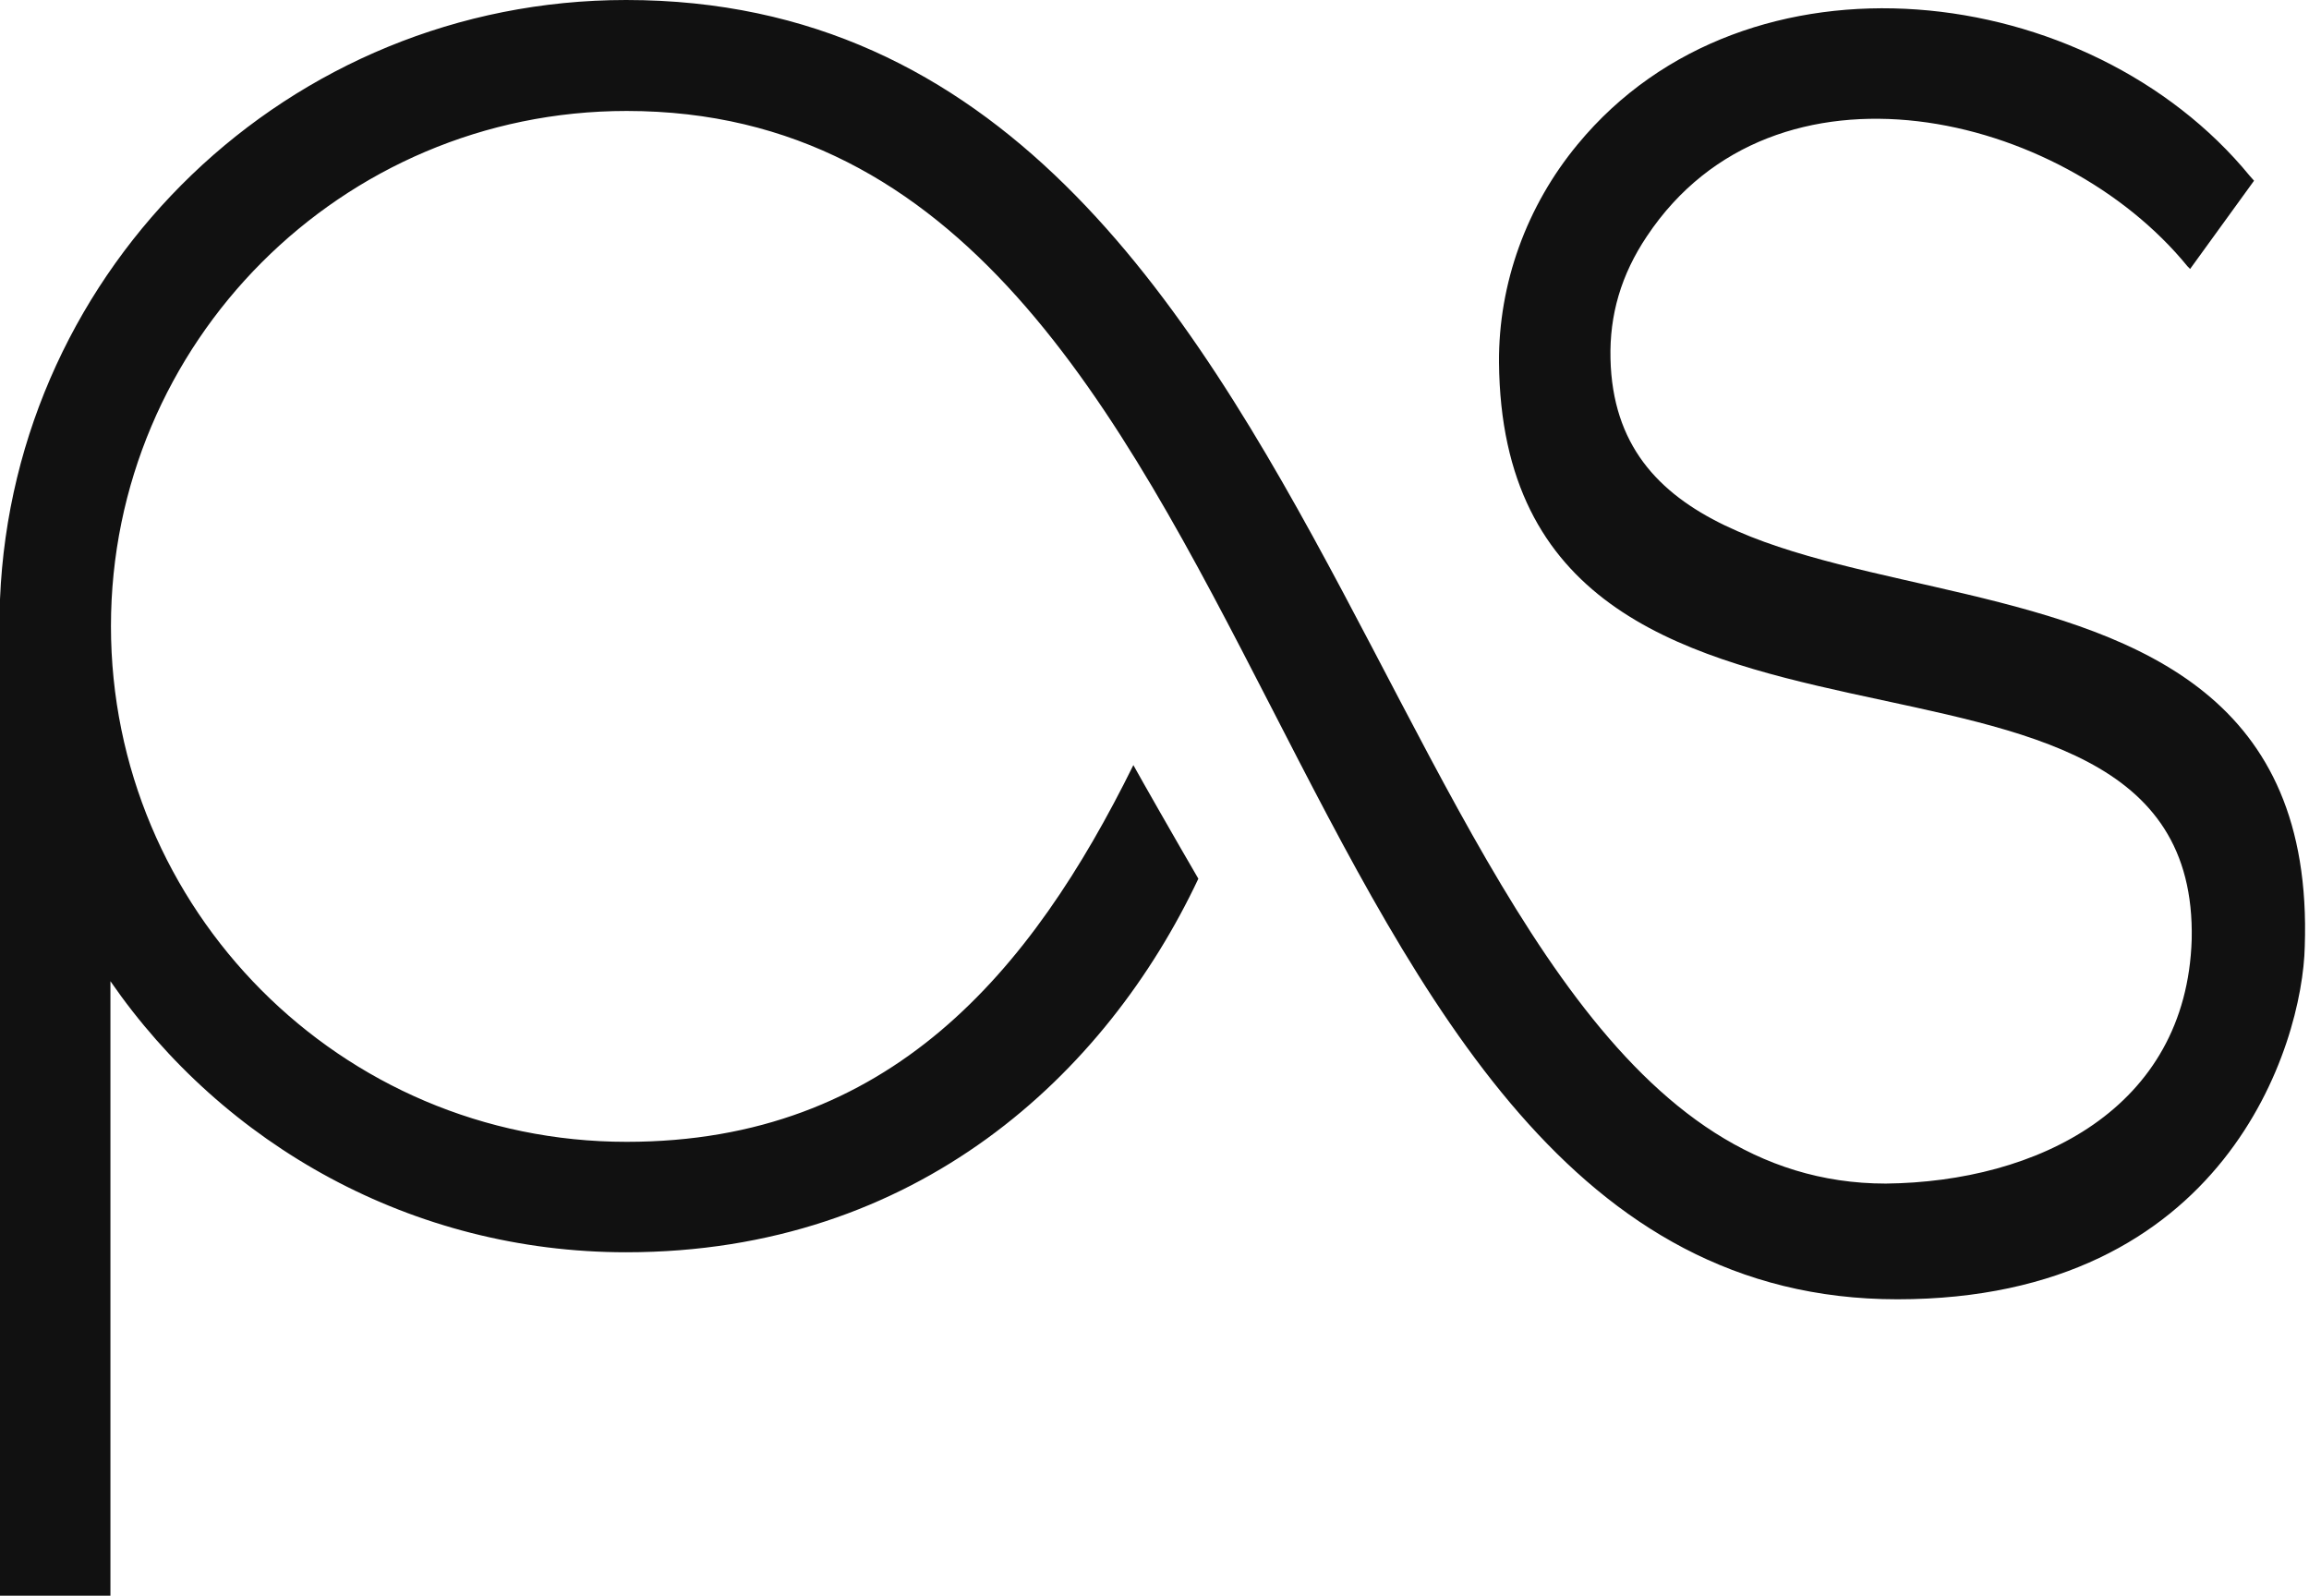 <?xml version="1.0" encoding="UTF-8"?> <svg xmlns="http://www.w3.org/2000/svg" width="437" height="302" viewBox="0 0 437 302" fill="none"><g clip-path="url(#clip0_579_2)"><path d="M226.8 166.3C209.4 203.2 173.6 237 118.5 237C78 237 42.3 216.7 20.9 185.7V302H0V113.4C2.6 50.4 54.7 0 118.5 0C259.5 0 259.7 224 356.9 224C385.5 223.7 413.8 209.9 414.8 177.8C416.3 108.2 284.5 159.5 283.7 68.6C283.6 53.7 288.9 39 298.6 27.3C330.7 -11.6 395.4 -3.8 425.8 33.3L426.6 34.2L414.5 50.9L414 50.4C390.1 21.1 335.9 8.4 311.7 44.7C306.8 52 304.6 59.6 304.8 67.9C306.3 132.9 439.4 84.7 436.2 179.1C435.8 197.7 421.2 245.9 359.1 245.9C236.3 245.9 245.5 21 118.6 21C64.5 21 21 65 21 118.5C21 172 64.3 216.1 118.6 216.1C168.4 216.1 195.2 183.9 214.5 144.8C215.7 147 222.6 159.1 226.8 166.3Z" fill="#111111"></path></g><defs><clipPath id="clip0_579_2"><rect width="437" height="302" fill="white"></rect></clipPath></defs></svg> 